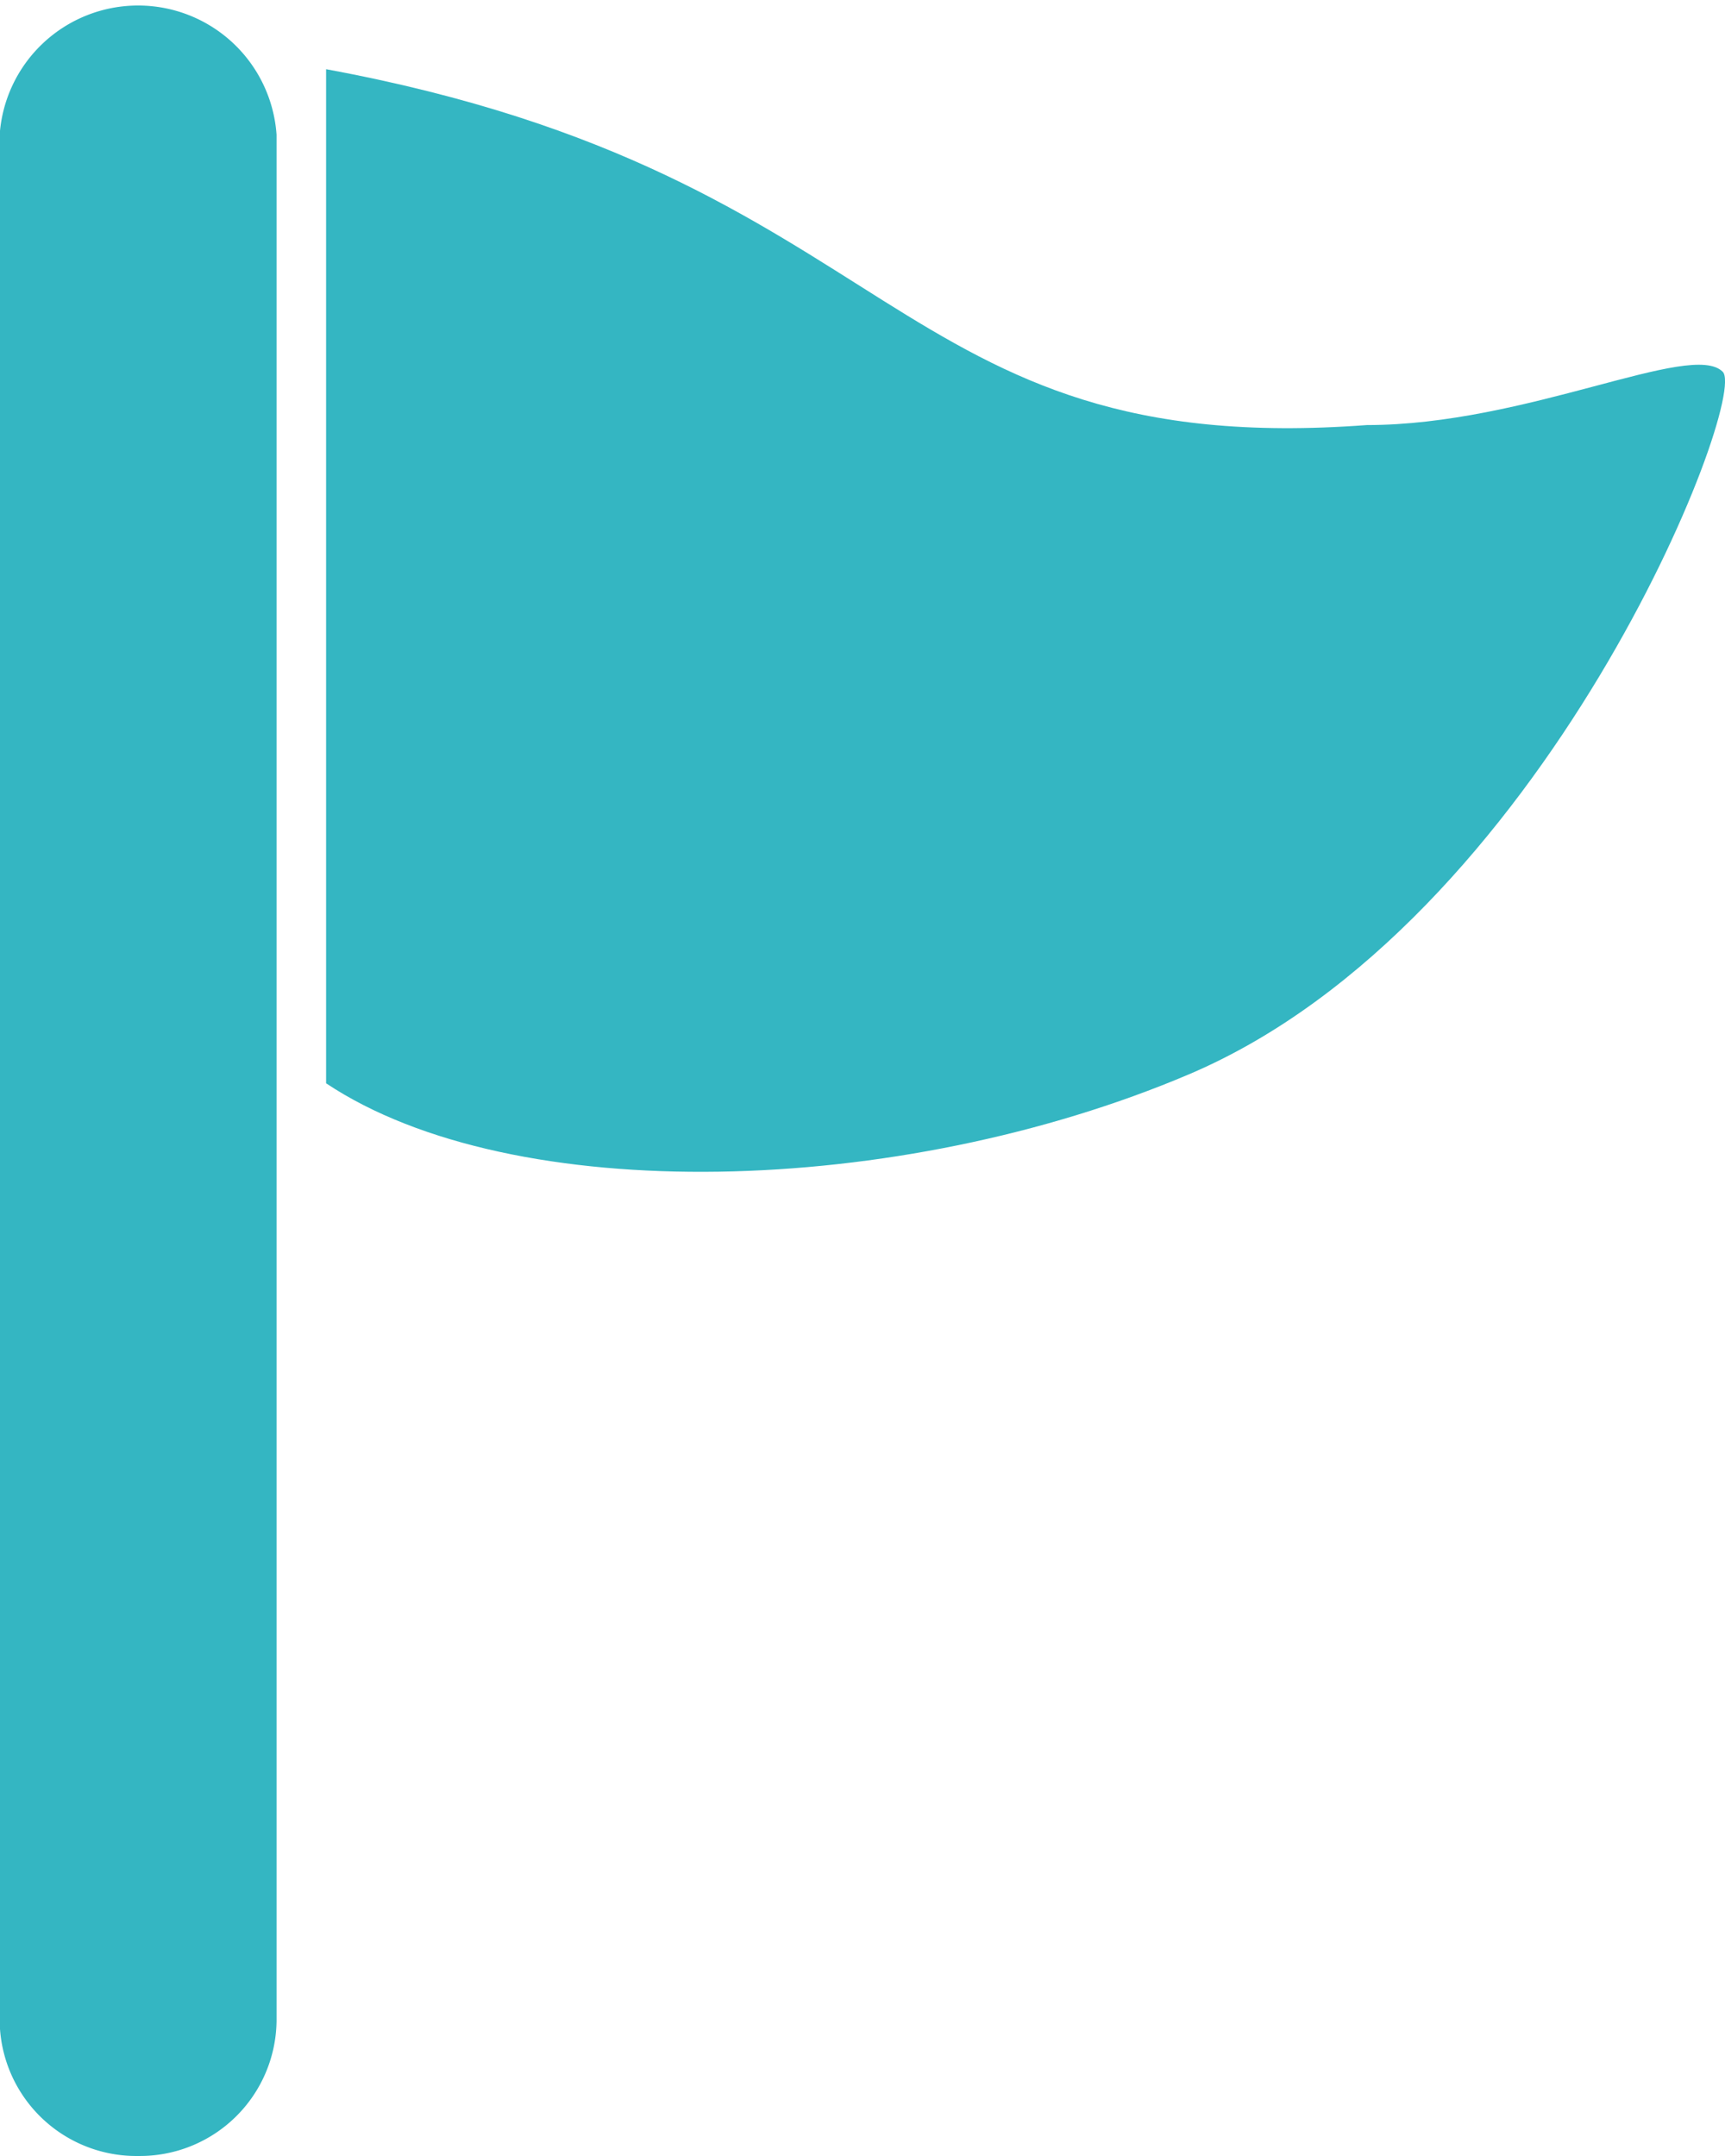 <svg xmlns="http://www.w3.org/2000/svg" width="21.133" height="26.416" viewBox="0 0 21.133 26.416"><g transform="translate(-46.317)"><path d="M142.317,16c7.084,1.308,6.866,4.8,12.751,4.36,1.962,0,3.974-1.039,4.359-.653.327.326-2.18,6.756-6.539,8.608-3.554,1.51-8.283,1.635-10.571.11Z" transform="translate(-92.005 -15.152)" fill="#34b6c2"/><path d="M48.013,26.416a1.674,1.674,0,0,1-1.7-1.651V1.651a1.7,1.7,0,0,1,3.392,0V24.765A1.674,1.674,0,0,1,48.013,26.416Z" transform="translate(0)" fill="#34b6c2"/></g></svg>